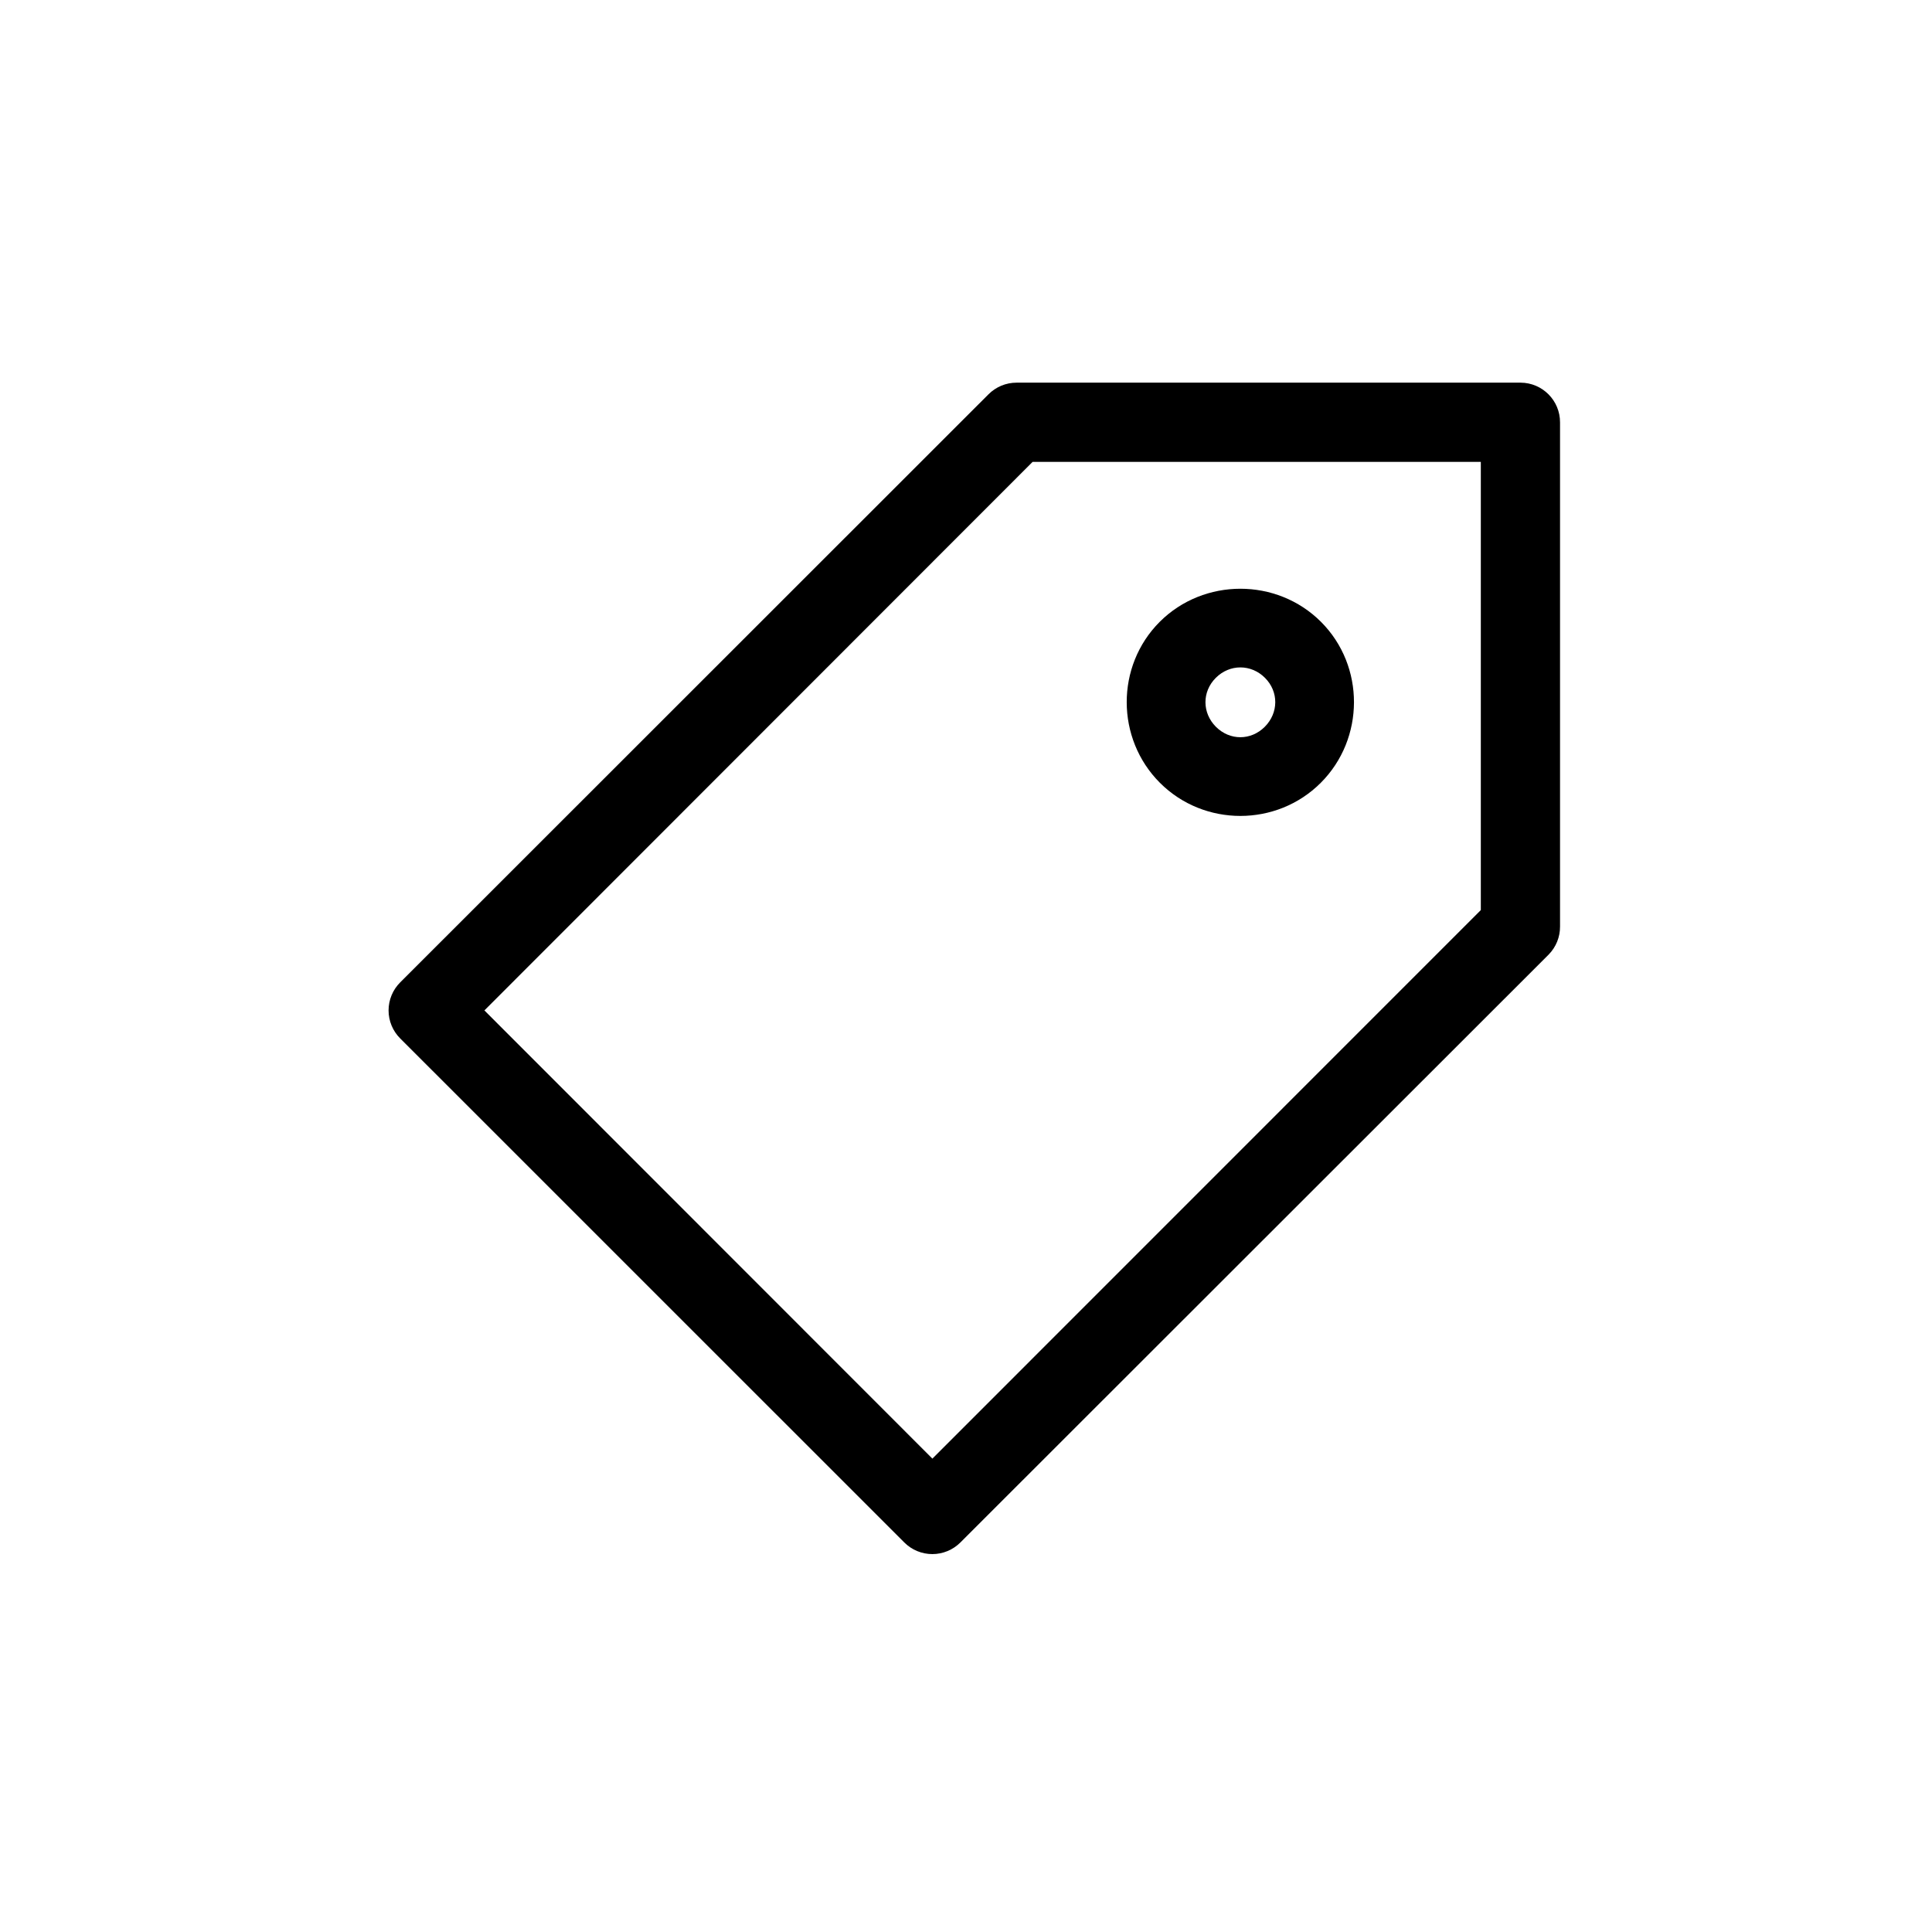 <?xml version="1.0" encoding="UTF-8"?>
<!-- The Best Svg Icon site in the world: iconSvg.co, Visit us! https://iconsvg.co -->
<svg fill="#000000" width="800px" height="800px" version="1.1" viewBox="144 144 512 512" xmlns="http://www.w3.org/2000/svg">
 <path d="m413.39 245.41c-2.797 0-5.473 1.117-7.441 3.098l-155.88 155.82c-1.98 1.969-3.094 4.648-3.094 7.441s1.113 5.473 3.094 7.441l133.58 133.56c1.969 1.973 4.641 3.082 7.43 3.082 2.789 0 5.461-1.109 7.434-3.082l155.9-155.8c1.949-1.984 3.035-4.66 3.012-7.441v-133.58c0.023-5.797-4.656-10.516-10.453-10.539zm4.262 20.992h118.78v118.78l-145.34 145.37-118.72-118.78zm55.062 33.621c-7.758 0-15.531 2.926-21.379 8.773-11.699 11.699-11.637 30.965 0.059 42.66 11.699 11.699 30.926 11.699 42.621 0 11.695-11.695 11.758-30.961 0.062-42.66-5.848-5.848-13.602-8.773-21.363-8.773zm0 20.848c2.344 0 4.684 0.93 6.519 2.769 3.676 3.672 3.613 9.301-0.062 12.977-3.672 3.672-9.258 3.672-12.934 0-3.676-3.676-3.715-9.305-0.043-12.977 1.84-1.84 4.18-2.769 6.519-2.769z"/>
</svg>